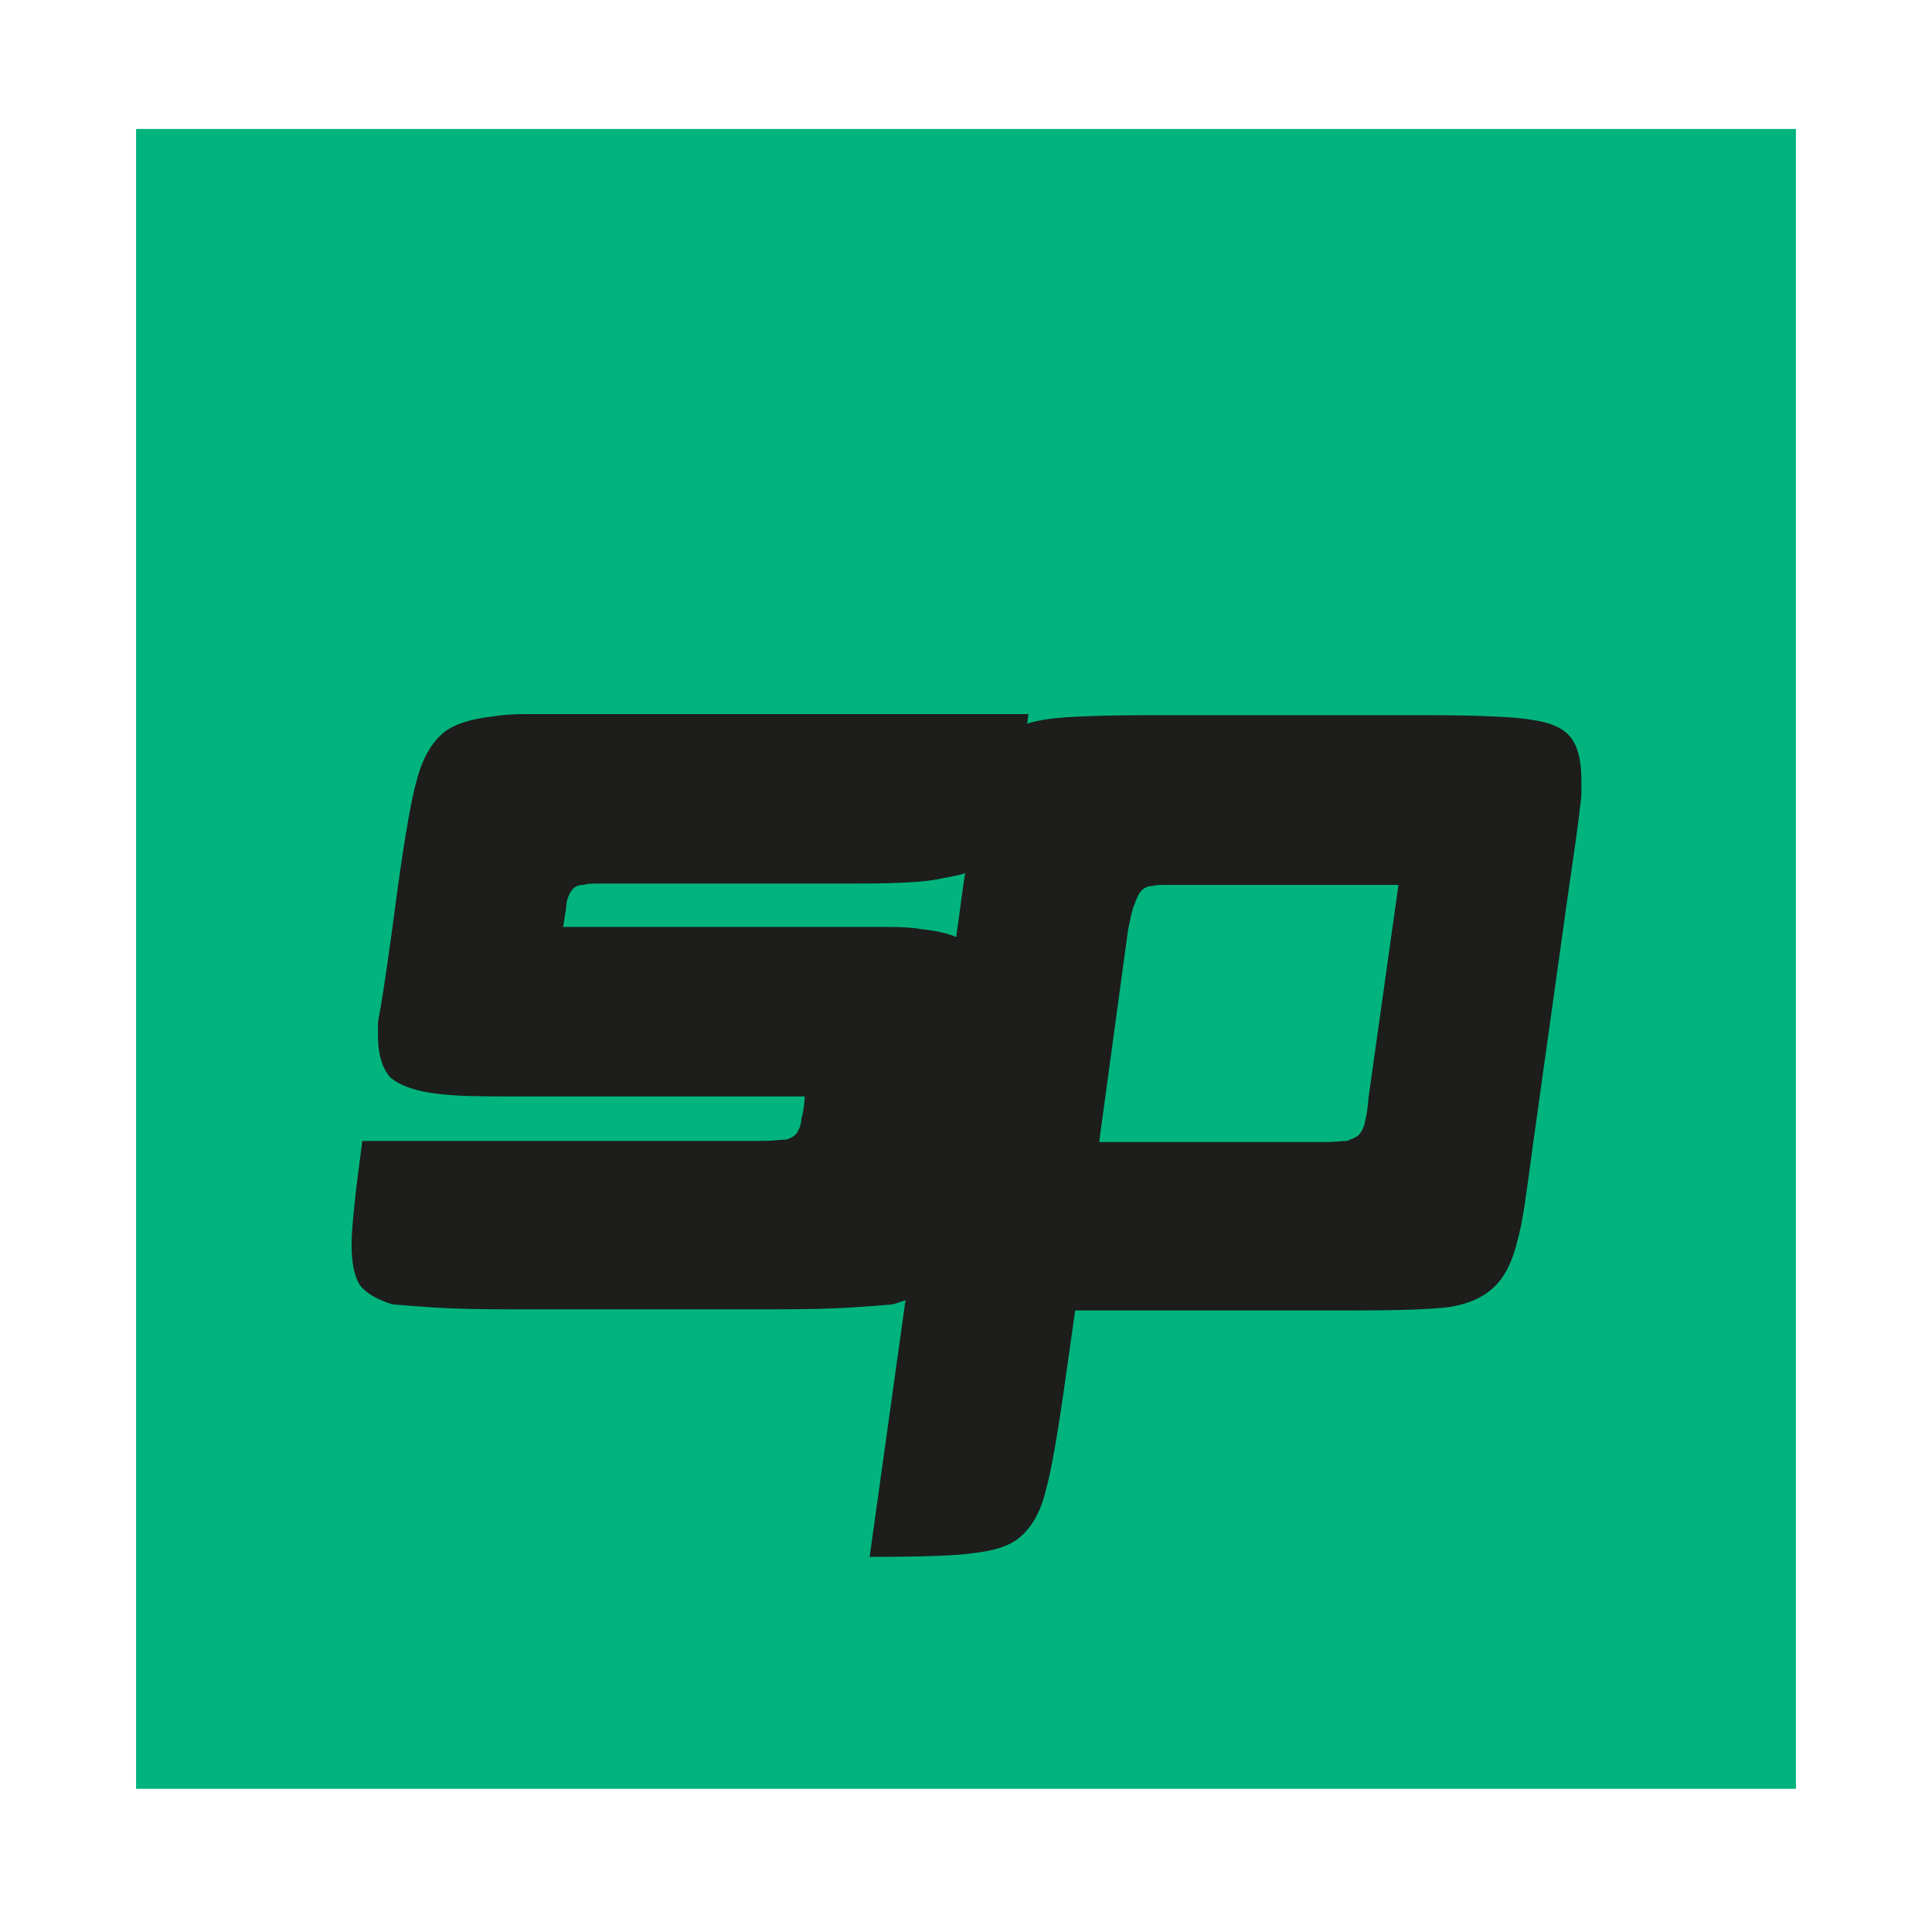 <svg xmlns="http://www.w3.org/2000/svg" xmlns:xlink="http://www.w3.org/1999/xlink" width="180" zoomAndPan="magnify" viewBox="0 0 135 135" height="180" preserveAspectRatio="xMidYMid meet" version="1.0"><defs><g/><clipPath id="ae2255f645"><path d="M 9.508 9.012 L 125.492 9.012 L 125.492 124.996 L 9.508 124.996 Z M 9.508 9.012 " clip-rule="nonzero"/></clipPath><clipPath id="964e72f782"><path d="M 0.508 0.012 L 116.492 0.012 L 116.492 115.996 L 0.508 115.996 Z M 0.508 0.012 " clip-rule="nonzero"/></clipPath><clipPath id="a91f4505b2"><rect x="0" width="117" y="0" height="116"/></clipPath><clipPath id="e78ed07390"><rect x="0" width="90" y="0" height="85"/></clipPath></defs><g clip-path="url(#ae2255f645)"><g transform="matrix(1, 0, 0, 1, 9, 9)"><g clip-path="url(#a91f4505b2)"><g clip-path="url(#964e72f782)"><path fill="#01b47d" d="M 0.508 0.012 L 116.492 0.012 L 116.492 115.996 L 0.508 115.996 Z M 0.508 0.012 " fill-opacity="1" fill-rule="nonzero"/></g></g></g></g><g transform="matrix(1, 0, 0, 1, 23, 25)"><g clip-path="url(#e78ed07390)"><g fill="#1d1d1b" fill-opacity="1"><g transform="translate(0.723, 66.568)"><g><path d="M 4.109 -29.828 C 4.617 -33.41 5.039 -35.789 5.375 -36.969 C 5.77 -38.531 6.414 -39.676 7.312 -40.406 C 8.039 -40.969 9.16 -41.332 10.672 -41.5 C 11.285 -41.613 12.109 -41.672 13.141 -41.672 C 14.18 -41.672 15.457 -41.672 16.969 -41.672 L 48.141 -41.672 C 47.641 -37.859 47.164 -35.312 46.719 -34.031 C 46.207 -32.457 45.363 -31.363 44.188 -30.75 C 43.852 -30.582 43.473 -30.457 43.047 -30.375 C 42.629 -30.289 42.113 -30.191 41.5 -30.078 C 40.488 -29.91 38.613 -29.828 35.875 -29.828 L 19.406 -29.828 C 18.844 -29.828 18.352 -29.828 17.938 -29.828 C 17.52 -29.828 17.227 -29.797 17.062 -29.734 C 16.664 -29.734 16.383 -29.598 16.219 -29.328 C 16.102 -29.211 15.988 -28.957 15.875 -28.562 C 15.875 -28.344 15.789 -27.754 15.625 -26.797 L 34.109 -26.797 C 35.785 -26.797 37.172 -26.797 38.266 -26.797 C 39.359 -26.797 40.156 -26.742 40.656 -26.641 C 42.457 -26.461 43.664 -26.008 44.281 -25.281 C 44.832 -24.664 45.109 -23.578 45.109 -22.016 L 45.109 -21.516 C 45.109 -21.004 45.051 -20.203 44.938 -19.109 C 44.832 -18.016 44.664 -16.629 44.438 -14.953 L 44.031 -11.844 C 43.801 -10 43.562 -8.473 43.312 -7.266 C 43.062 -6.066 42.852 -5.156 42.688 -4.531 C 42.344 -3.352 41.945 -2.488 41.5 -1.938 C 40.832 -1.258 39.879 -0.754 38.641 -0.422 C 38.086 -0.367 37.109 -0.297 35.703 -0.203 C 34.305 -0.117 32.539 -0.078 30.406 -0.078 L 11.938 -0.078 C 9.75 -0.078 7.984 -0.117 6.641 -0.203 C 5.297 -0.297 4.316 -0.367 3.703 -0.422 C 2.629 -0.754 1.867 -1.203 1.422 -1.766 C 1.035 -2.379 0.844 -3.332 0.844 -4.625 C 0.844 -5.738 1.094 -8.145 1.594 -11.844 L 29.234 -11.844 C 29.742 -11.844 30.164 -11.859 30.5 -11.891 C 30.832 -11.922 31.055 -11.938 31.172 -11.938 C 31.453 -11.988 31.703 -12.125 31.922 -12.344 C 32.148 -12.688 32.266 -13.023 32.266 -13.359 C 32.379 -13.691 32.461 -14.223 32.516 -14.953 L 11.938 -14.953 C 10.812 -14.953 9.828 -14.961 8.984 -14.984 C 8.148 -15.016 7.477 -15.062 6.969 -15.125 C 5.406 -15.289 4.258 -15.68 3.531 -16.297 C 2.969 -16.973 2.688 -17.926 2.688 -19.156 L 2.688 -20.156 C 2.801 -20.719 2.941 -21.547 3.109 -22.641 C 3.273 -23.734 3.473 -25.117 3.703 -26.797 Z M 4.109 -29.828 "/></g></g></g><g fill="#1d1d1b" fill-opacity="1"><g transform="translate(39.861, 66.568)"><g><path d="M 11.516 5.297 C 11.004 8.879 10.582 11.258 10.25 12.438 C 9.914 13.895 9.352 14.984 8.562 15.703 C 7.895 16.379 6.723 16.801 5.047 16.969 C 3.973 17.133 1.594 17.219 -2.094 17.219 L 4.031 -26.641 L 4.453 -29.734 C 4.734 -31.535 4.957 -33.02 5.125 -34.188 C 5.289 -35.363 5.43 -36.234 5.547 -36.797 C 6.047 -38.586 6.719 -39.766 7.562 -40.328 C 8.227 -40.828 9.18 -41.16 10.422 -41.328 C 11.703 -41.504 14.191 -41.594 17.891 -41.594 L 36.719 -41.594 C 38.676 -41.594 40.285 -41.562 41.547 -41.5 C 42.805 -41.445 43.719 -41.363 44.281 -41.25 C 45.457 -41.082 46.297 -40.719 46.797 -40.156 C 47.359 -39.539 47.641 -38.504 47.641 -37.047 C 47.641 -36.828 47.641 -36.562 47.641 -36.25 C 47.641 -35.945 47.609 -35.598 47.547 -35.203 C 47.441 -34.191 47.191 -32.367 46.797 -29.734 L 44.281 -11.766 C 44.051 -10.023 43.852 -8.594 43.688 -7.469 C 43.52 -6.352 43.352 -5.516 43.188 -4.953 C 42.852 -3.492 42.32 -2.406 41.594 -1.688 C 40.863 -0.957 39.828 -0.477 38.484 -0.25 C 37.305 -0.082 35.094 0 31.844 0 L 12.266 0 Z M 29.484 -11.766 C 29.93 -11.766 30.297 -11.773 30.578 -11.797 C 30.859 -11.828 31.082 -11.844 31.25 -11.844 C 31.695 -12.008 31.977 -12.148 32.094 -12.266 C 32.32 -12.547 32.461 -12.852 32.516 -13.188 C 32.629 -13.582 32.711 -14.145 32.766 -14.875 L 34.859 -29.734 L 19.828 -29.734 C 19.266 -29.734 18.801 -29.734 18.438 -29.734 C 18.07 -29.734 17.805 -29.707 17.641 -29.656 C 17.359 -29.656 17.109 -29.547 16.891 -29.328 C 16.723 -29.148 16.555 -28.812 16.391 -28.312 C 16.328 -28.195 16.266 -28 16.203 -27.719 C 16.148 -27.445 16.07 -27.086 15.969 -26.641 L 13.953 -11.844 L 13.953 -11.766 Z M 29.484 -11.766 "/></g></g></g></g></g></svg>